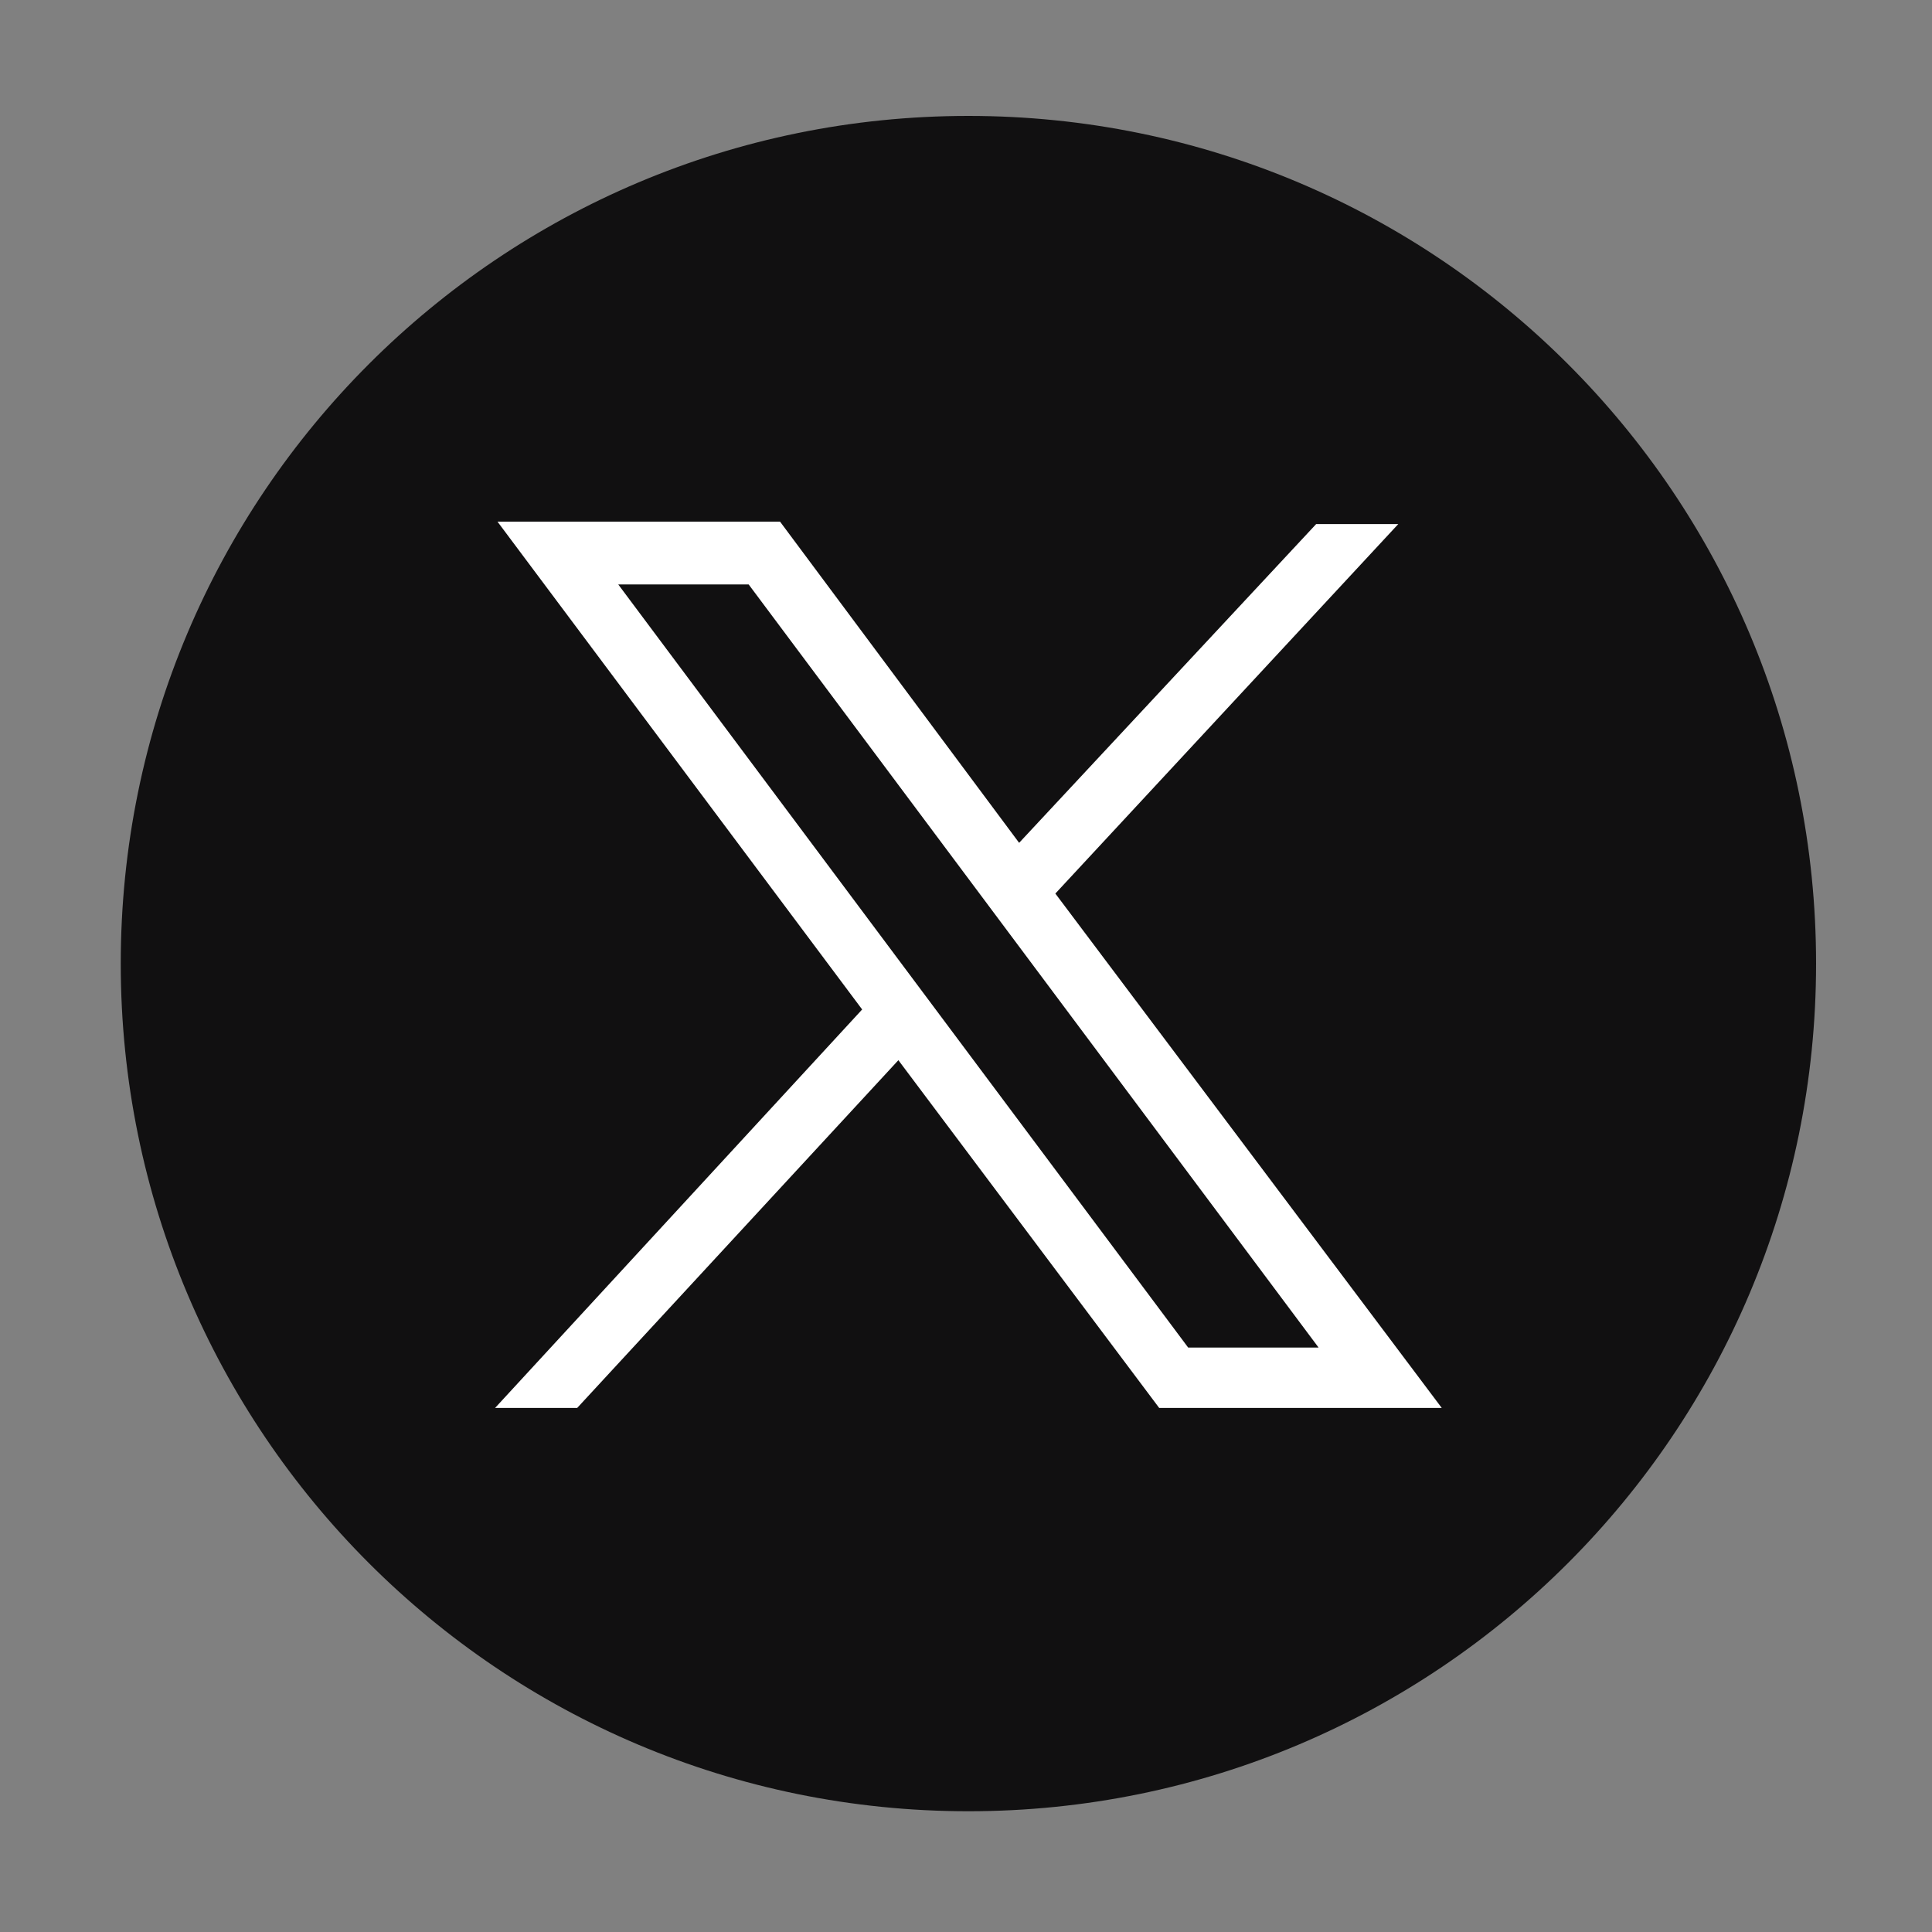 <?xml version="1.0" encoding="utf-8"?>
<!-- Generator: Adobe Illustrator 27.1.1, SVG Export Plug-In . SVG Version: 6.00 Build 0)  -->
<svg version="1.1" xmlns="http://www.w3.org/2000/svg" xmlns:xlink="http://www.w3.org/1999/xlink" x="0px" y="0px"
	 viewBox="0 0 80 80" style="enable-background:new 0 0 80 80;" xml:space="preserve">
<rect x="0" y="0" width="80" height="80" fill="#808080" stroke="none"/>
<style type="text/css">
	.st0{fill:#111011;}
	.st1{fill:#FFFFFF;}
</style>
<g id="Capa_1">
	<g id="tw">
		<path class="st0" d="M40.1,4.8C20.7,4.8,5,20.5,5,39.9S20.7,75,40.1,75s35.1-15.7,35.1-35.1S59.5,4.8,40.1,4.8"/>
	</g>
</g>
<g id="Capa_2">
	<path class="st1" d="M43.7,37l14.2-15.3h-3.4L42.2,34.9l-9.9-13.3H20.6l15.1,20.2L20.5,58.3h3.4l13.3-14.4L48,58.3h11.7L43.7,37z
		 M25.6,24.2H31l23.6,31.6h-5.4L25.6,24.2z"/>
</g>
</svg>
